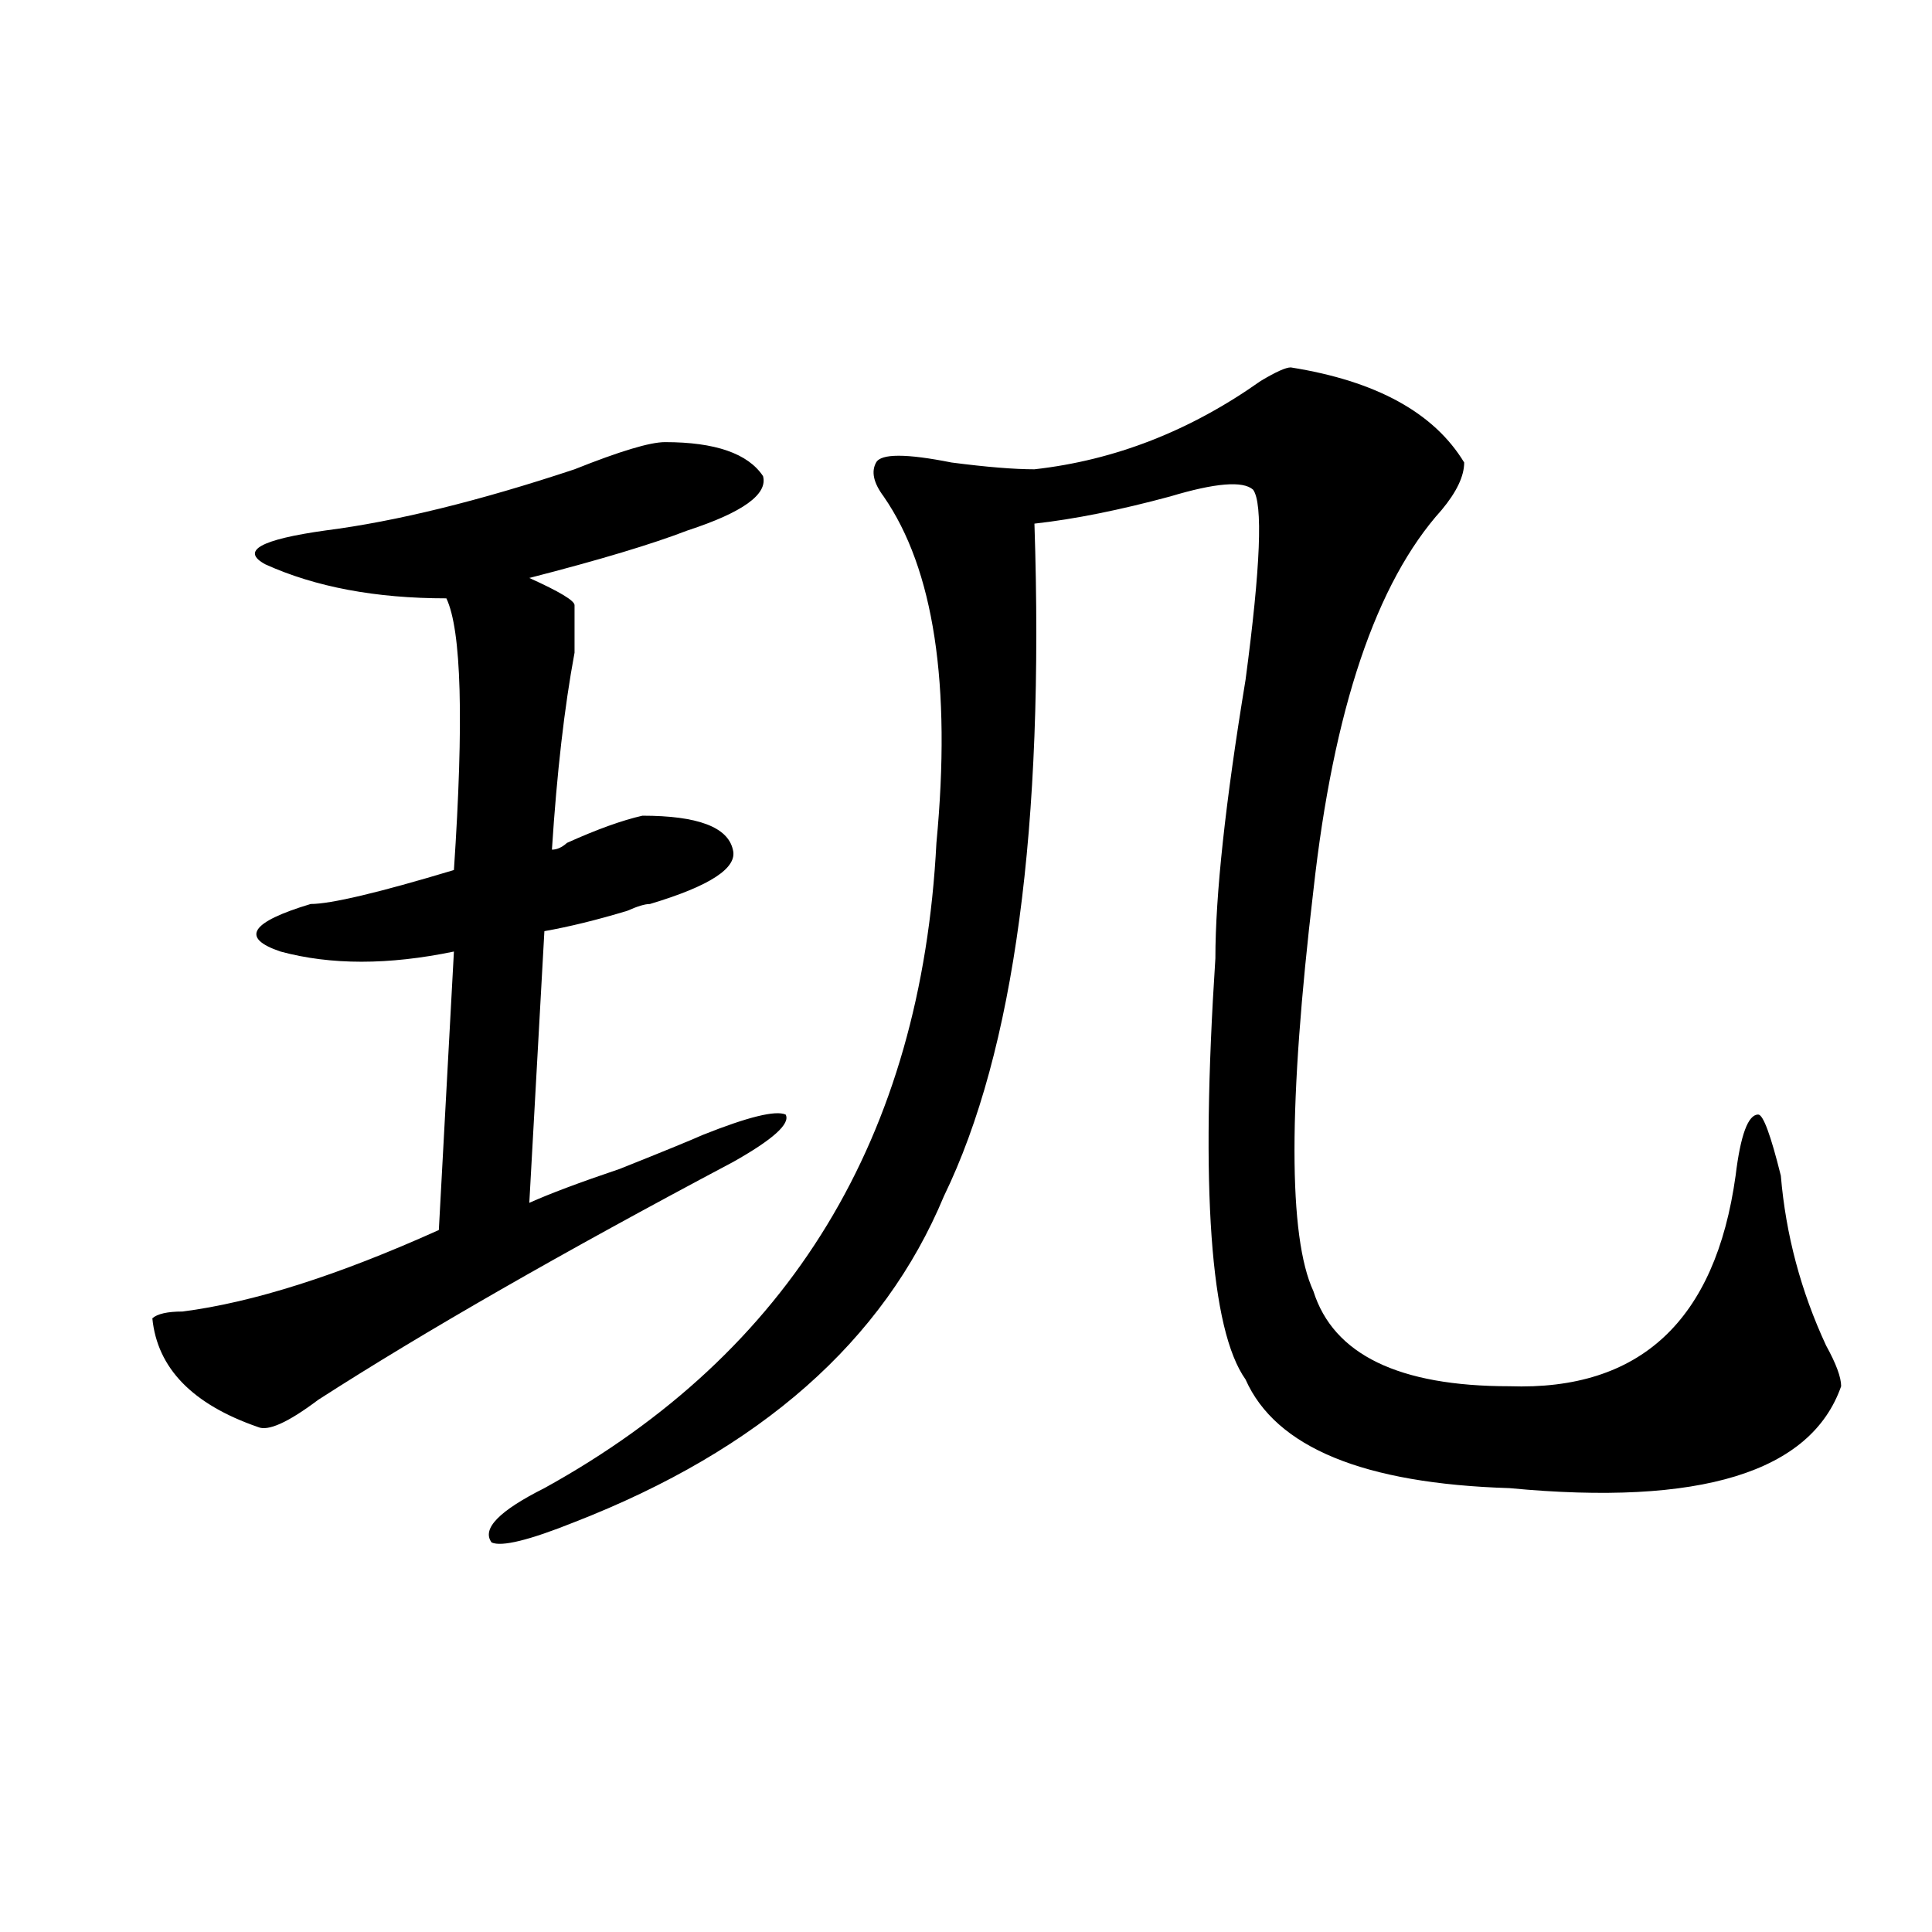 <?xml version="1.0" encoding="utf-8"?>
<!-- Generator: Adobe Illustrator 16.0.0, SVG Export Plug-In . SVG Version: 6.00 Build 0)  -->
<!DOCTYPE svg PUBLIC "-//W3C//DTD SVG 1.1//EN" "http://www.w3.org/Graphics/SVG/1.1/DTD/svg11.dtd">
<svg version="1.1" id="图层_1" xmlns="http://www.w3.org/2000/svg" xmlns:xlink="http://www.w3.org/1999/xlink" x="0px" y="0px"
	 width="1000px" height="1000px" viewBox="0 0 1000 1000" enable-background="new 0 0 1000 1000" xml:space="preserve">
<path d="M344.211,228.844c25.975,0,42.926,5.878,50.73,17.578c2.561,9.394-10.427,18.786-39.023,28.125
	c-18.231,7.031-45.548,15.271-81.949,24.609c15.609,7.031,23.414,11.755,23.414,14.063c0,4.724,0,12.909,0,24.609
	c-5.244,28.125-9.146,62.128-11.707,101.953c2.561,0,5.183-1.153,7.805-3.516c15.609-7.031,28.597-11.7,39.023-14.063
	c28.597,0,44.206,5.878,46.828,17.578c2.561,9.394-11.707,18.786-42.926,28.125c-2.622,0-6.524,1.208-11.707,3.516
	c-15.609,4.724-29.938,8.239-42.926,10.547l-7.805,140.625c10.365-4.669,25.975-10.547,46.828-17.578
	c23.414-9.339,37.682-15.216,42.926-17.578c23.414-9.339,37.682-12.854,42.926-10.547c2.561,4.724-6.524,12.909-27.316,24.609
	c-88.474,46.911-159.996,87.891-214.629,123.047c-15.609,11.755-26.036,16.425-31.219,14.063
	c-33.841-11.7-52.072-30.433-54.633-56.25c2.561-2.308,7.805-3.516,15.609-3.516c36.401-4.669,80.607-18.731,132.68-42.188
	l7.805-144.141c-33.841,7.031-63.779,7.031-89.754,0c-20.854-7.031-15.609-15.216,15.609-24.609
	c10.365,0,35.121-5.823,74.145-17.578c5.183-77.344,3.902-124.2-3.902-140.625c-36.463,0-67.682-5.823-93.656-17.578
	c-13.049-7.031-2.622-12.854,31.219-17.578c36.401-4.669,79.327-15.216,128.777-31.641
	C320.797,233.567,336.406,228.844,344.211,228.844z M668.105,190.172c44.206,7.031,74.145,23.456,89.754,49.219
	c0,7.031-3.902,15.271-11.707,24.609c-33.841,37.519-55.975,103.161-66.34,196.875c-13.049,110.192-13.049,179.297,0,207.422
	c10.365,32.849,44.206,49.219,101.461,49.219c67.62,2.362,106.644-33.948,117.07-108.984c2.561-21.094,6.463-31.641,11.707-31.641
	c2.561,0,6.463,10.547,11.707,31.641c2.561,30.487,10.365,59.766,23.414,87.891c5.183,9.394,7.805,16.425,7.805,21.094
	c-15.609,44.55-72.864,62.128-171.703,52.734c-75.486-2.308-120.973-21.094-136.582-56.25
	c-18.231-25.763-23.414-98.438-15.609-217.969c0-32.794,5.183-80.859,15.609-144.141c7.805-58.558,9.085-91.406,3.902-98.438
	c-5.244-4.669-19.512-3.516-42.926,3.516c-26.036,7.031-49.45,11.755-70.242,14.063c5.183,157.05-10.427,273.065-46.828,348.047
	c-31.219,75.036-94.998,131.286-191.215,168.75c-23.414,9.394-37.743,12.909-42.926,10.547c-5.244-7.031,3.902-16.37,27.316-28.125
	c127.436-70.313,195.117-181.604,202.922-333.984c7.805-82.013-1.342-141.778-27.316-179.297
	c-5.244-7.031-6.524-12.854-3.902-17.578c2.561-4.669,15.609-4.669,39.023,0c18.17,2.362,32.499,3.516,42.926,3.516
	c41.584-4.669,80.607-19.886,117.07-45.703C660.301,192.534,665.483,190.172,668.105,190.172z"/>
</svg>
